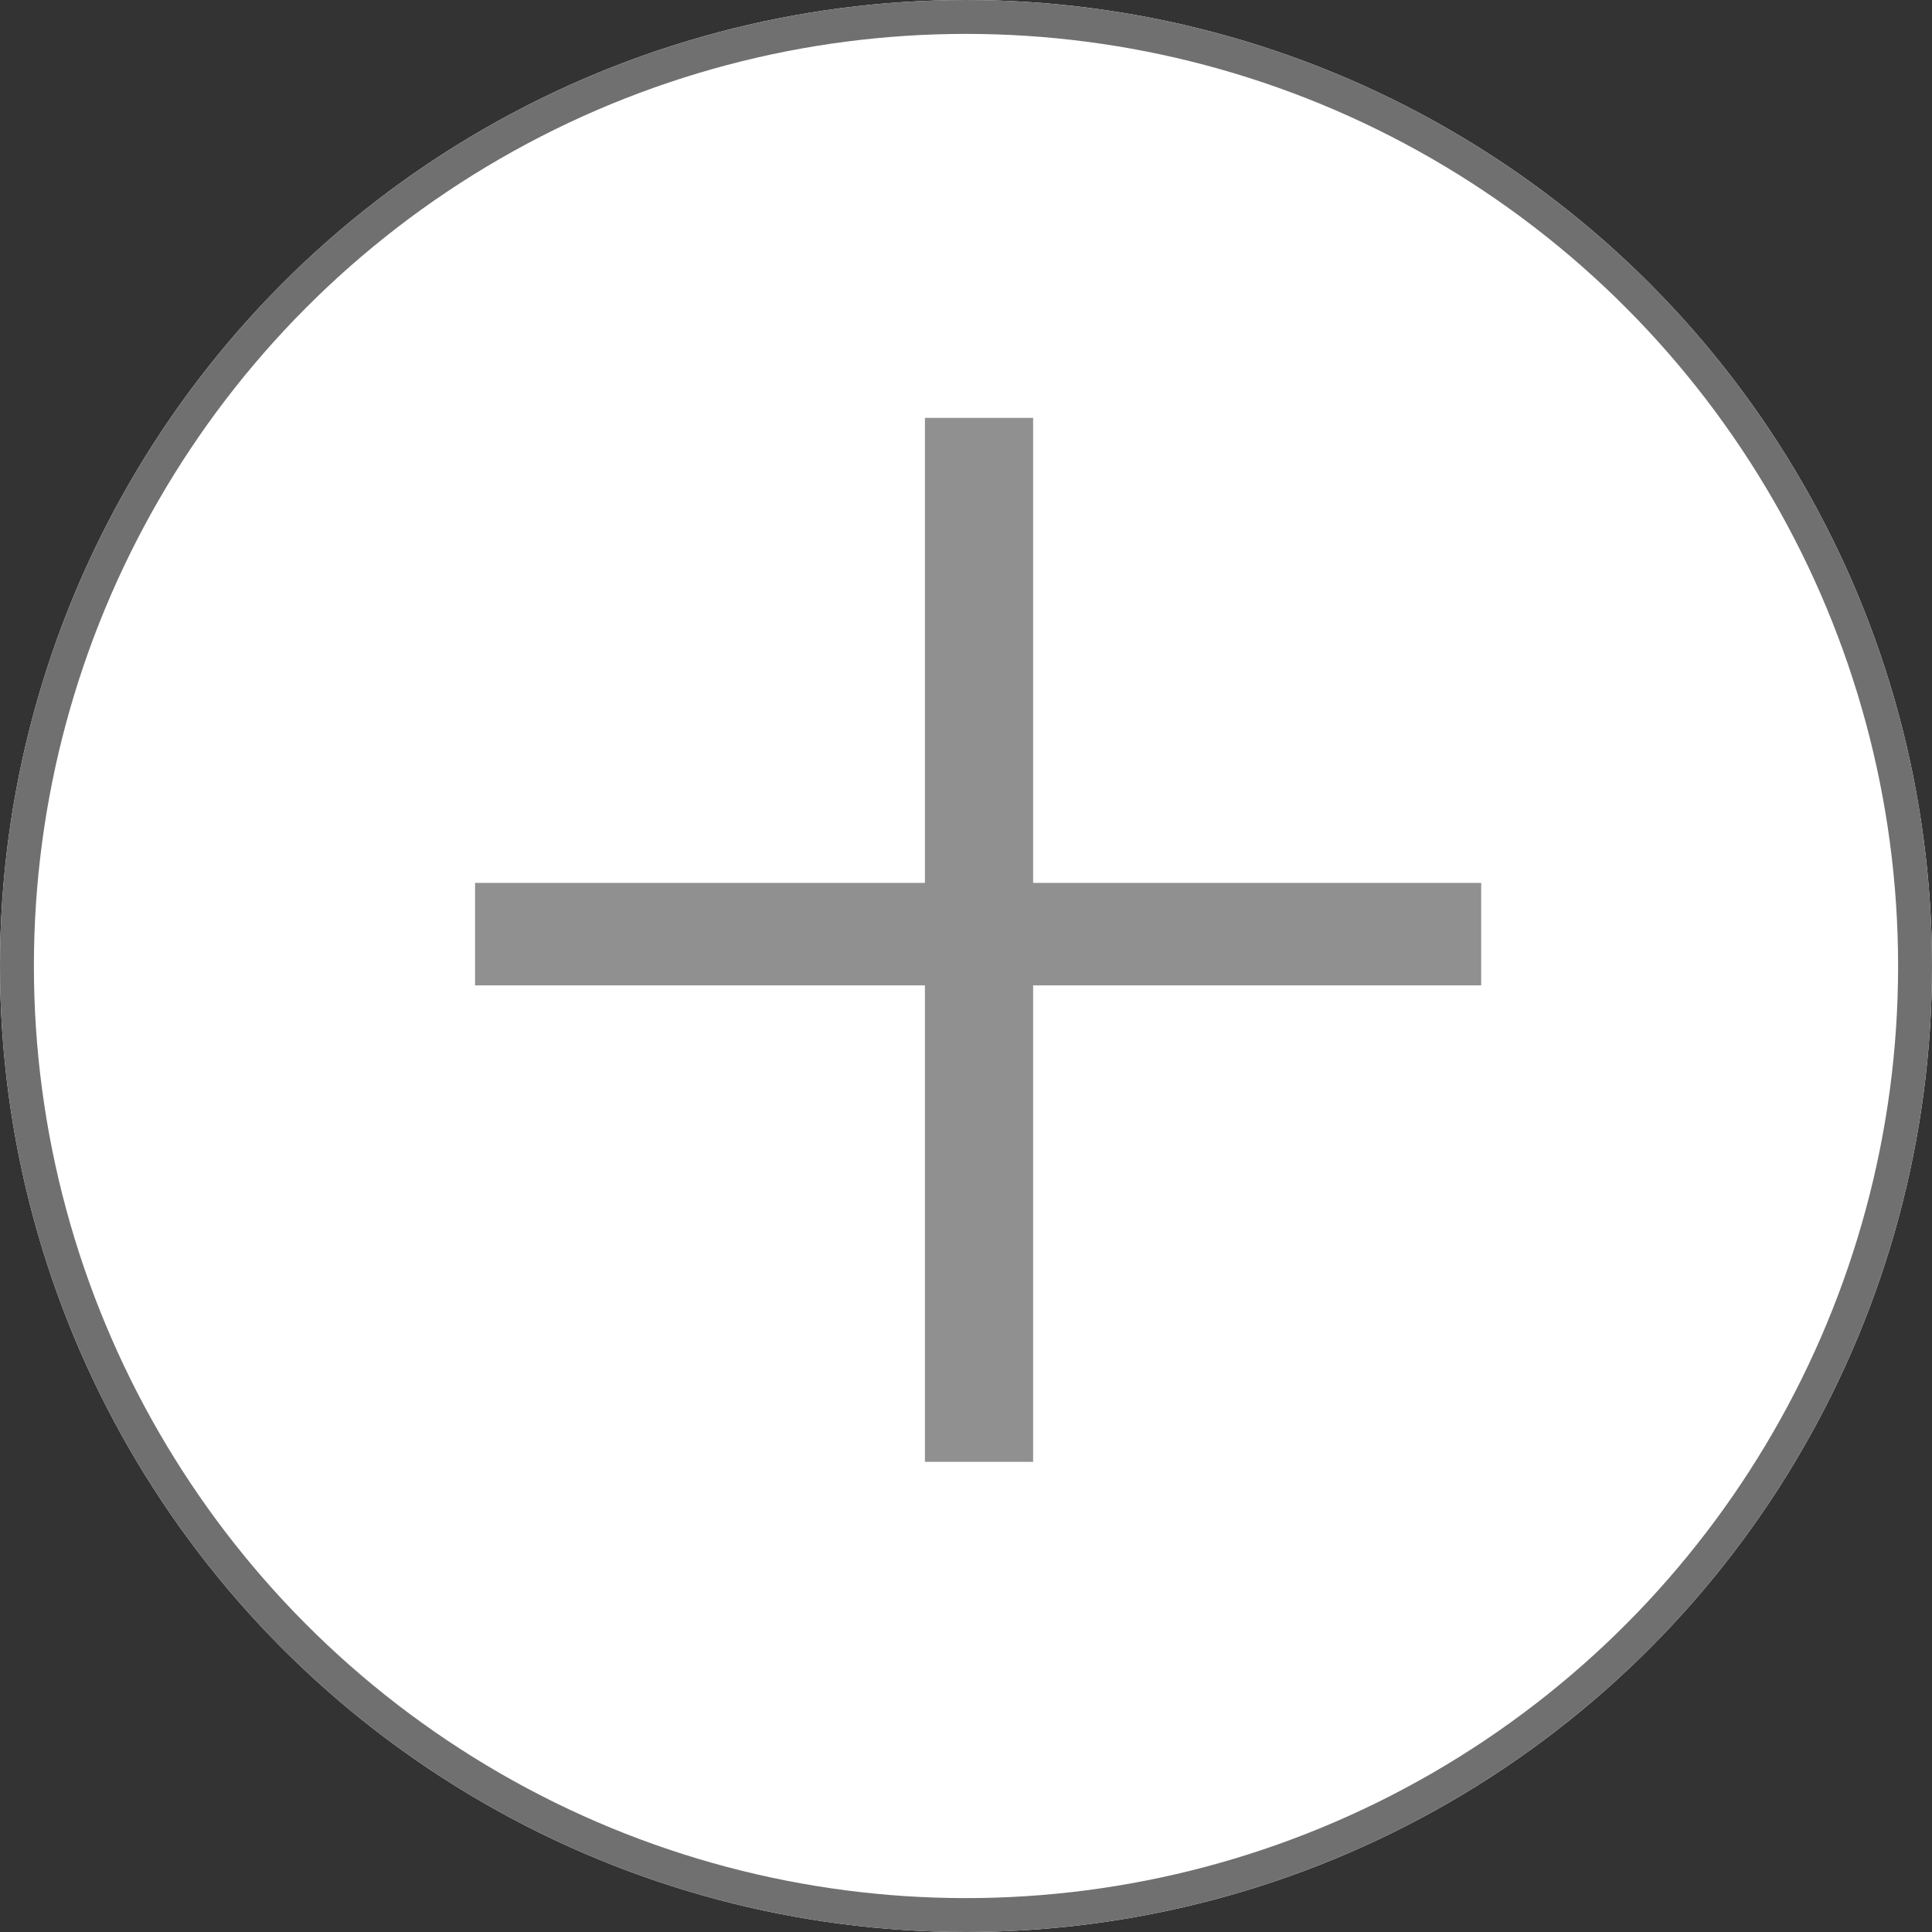 <svg xmlns="http://www.w3.org/2000/svg" width="57" height="57" viewBox="0 0 57 57">
  <rect x="0" y="0" width="57" height="57" fill="#333333" stroke="none"/>
  <g id="seat-ico" transform="translate(-674 -3554.768)">
    <g id="椭圆_42" data-name="椭圆 42" transform="translate(674 3554.768)" fill="#fff" stroke="#707070" stroke-width="1">
      <circle cx="28.5" cy="28.5" r="28.5" stroke="none"/>
      <circle cx="28.5" cy="28.5" r="28" fill="none"/>
    </g>
    <path id="路径_23396" data-name="路径 23396" d="M31.7-21.952H18.48v-13.72H15.288v13.72H2.016v3.024H15.288V-4.872H18.48V-18.928H31.7Z" transform="translate(686 3602.768)" fill="#909090"/>
  </g>
</svg>

